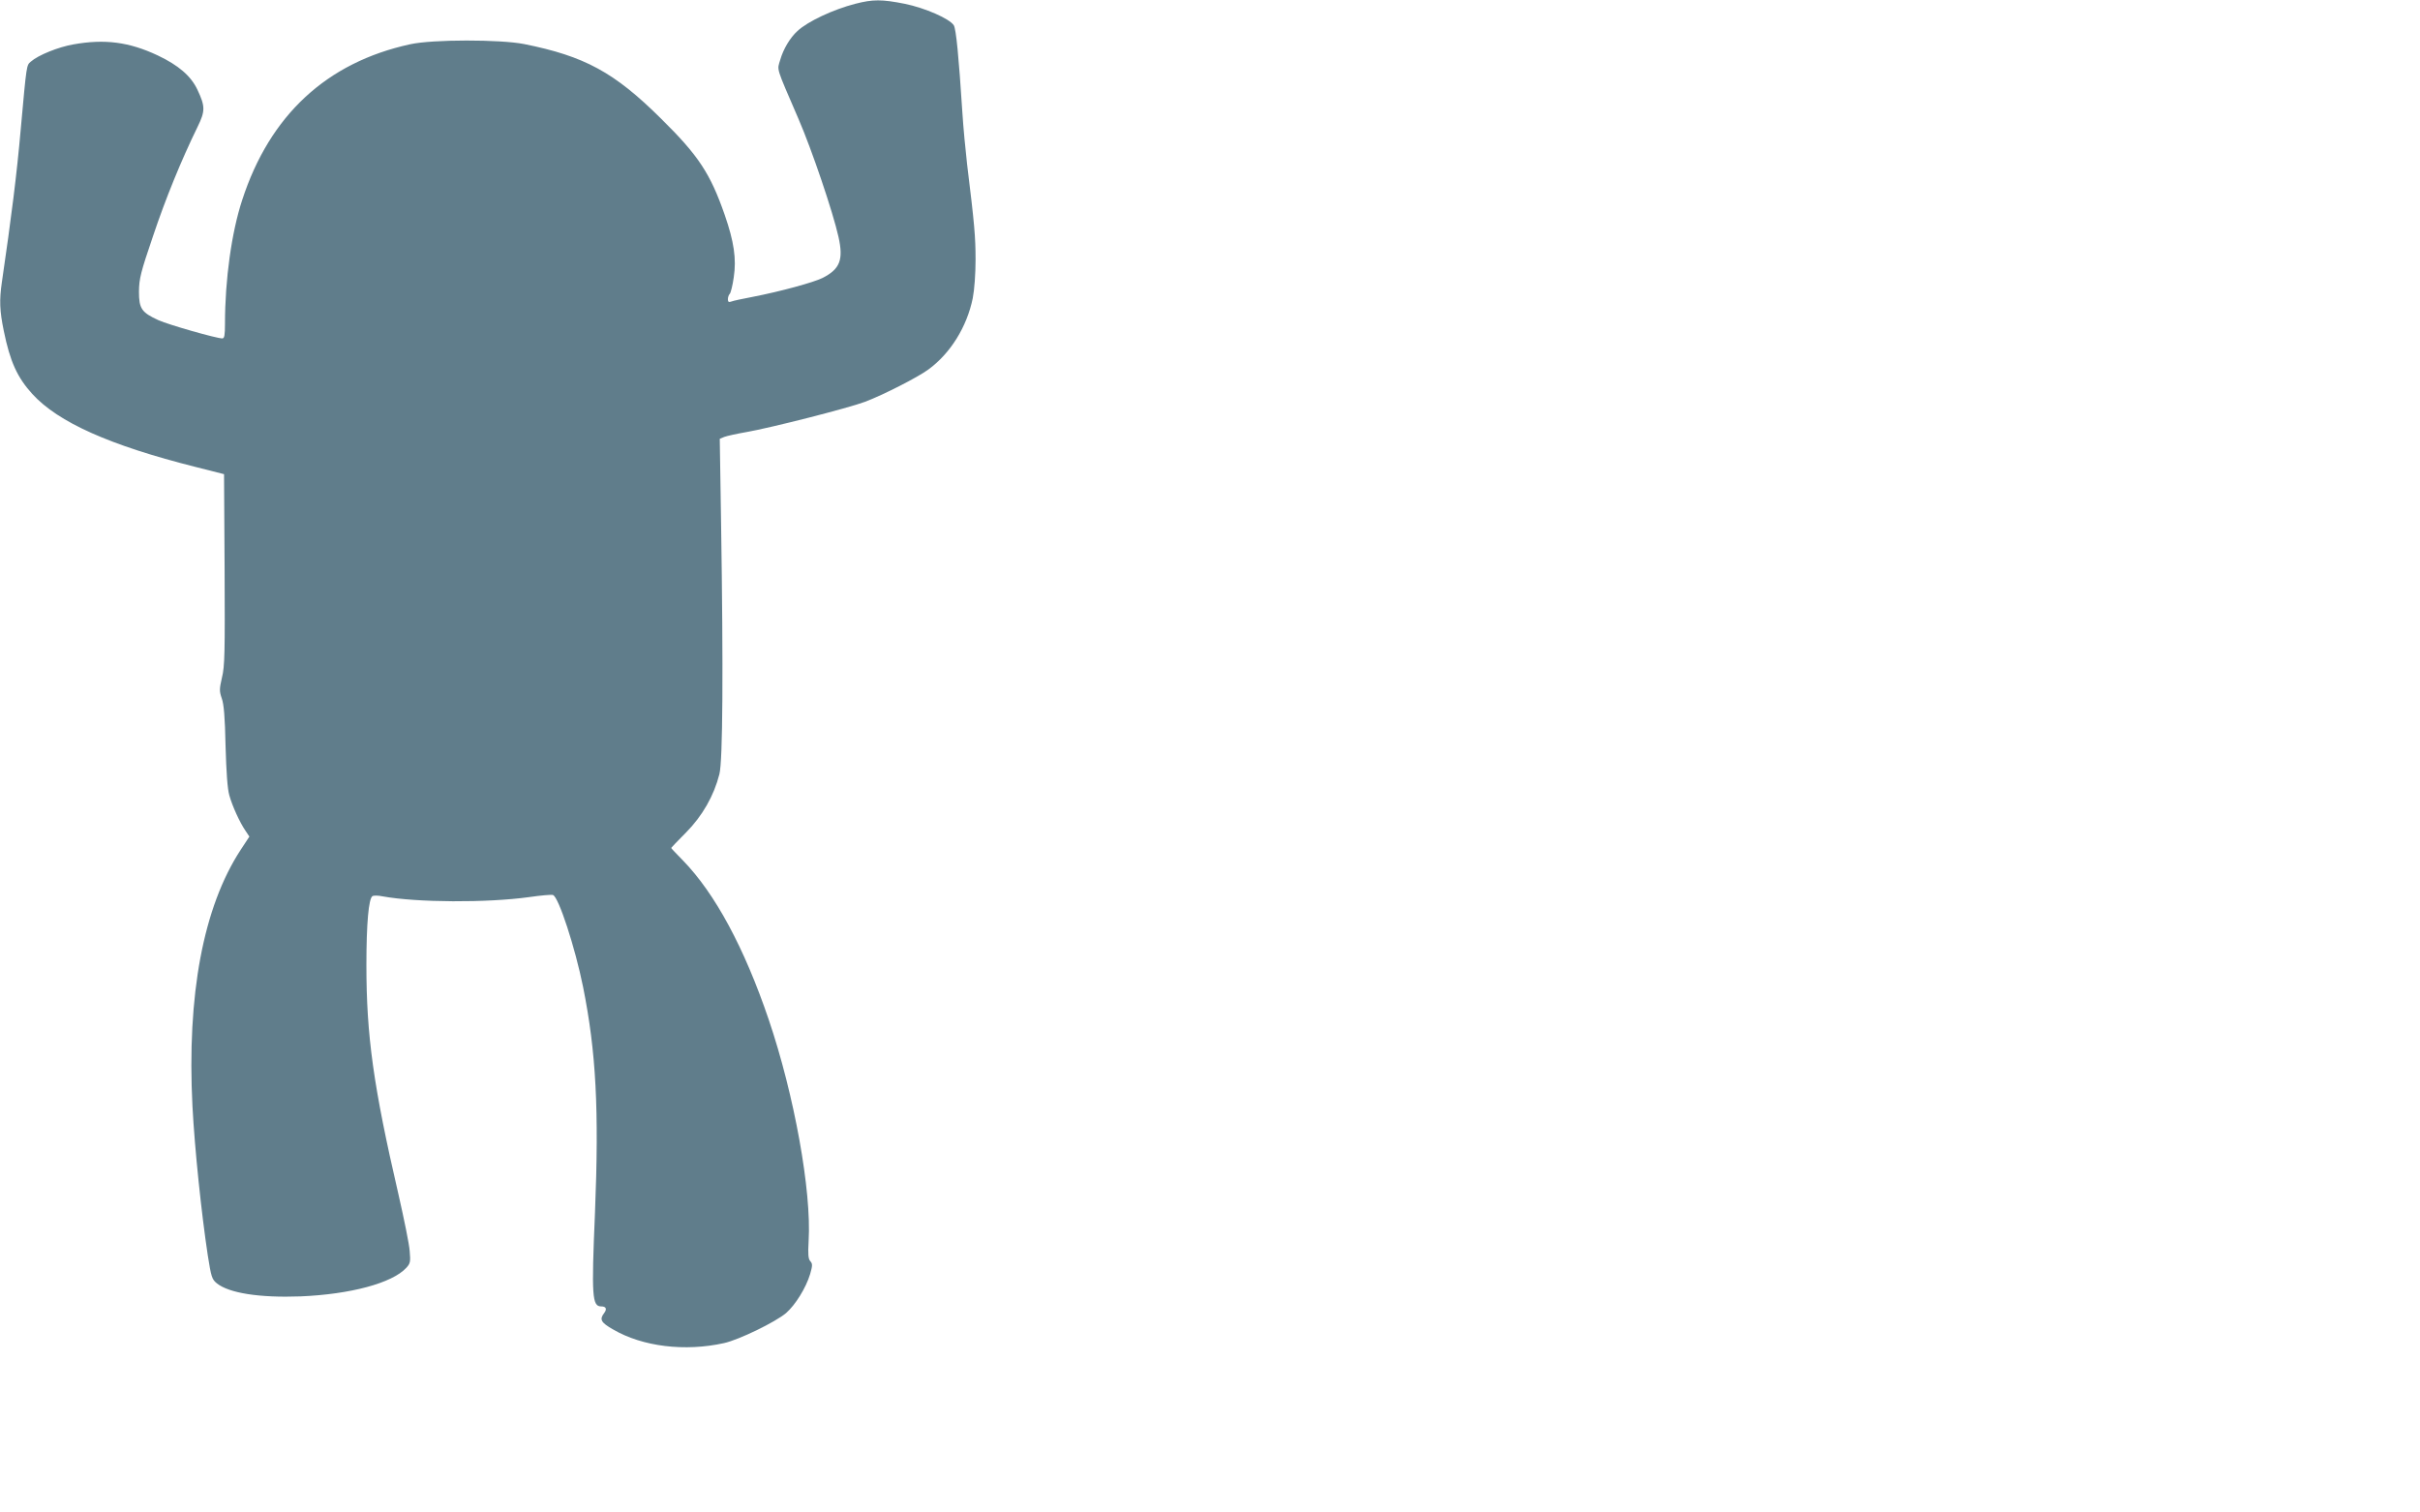 <?xml version="1.0" standalone="no"?>
<!DOCTYPE svg PUBLIC "-//W3C//DTD SVG 20010904//EN"
 "http://www.w3.org/TR/2001/REC-SVG-20010904/DTD/svg10.dtd">
<svg version="1.0" xmlns="http://www.w3.org/2000/svg"
 width="1280pt" height="800pt" viewBox="0 0 1280 800"
 preserveAspectRatio="xMidYMid meet">
<g transform="translate(0,800) scale(0.1,-0.1)"
fill="#607d8b" stroke="none">
<path d="M4524 7980 c-117 -30 -253 -94 -306 -144 -39 -35 -75 -96 -91 -152
-17 -58 -26 -29 96 -312 70 -161 183 -494 212 -625 27 -121 8 -170 -84 -217
-48 -24 -225 -72 -369 -100 -53 -10 -105 -21 -114 -25 -13 -5 -18 -2 -18 12 0
10 4 23 10 29 5 5 15 44 21 87 15 98 1 190 -48 331 -76 218 -138 313 -337 509
-247 245 -404 330 -724 394 -128 25 -484 25 -602 -1 -442 -96 -743 -375 -889
-824 -56 -170 -91 -421 -91 -654 0 -61 -3 -78 -14 -78 -31 0 -283 72 -337 96
-90 41 -104 61 -104 152 1 69 9 101 74 292 67 200 149 401 236 579 41 84 41
108 -1 197 -34 72 -100 129 -210 181 -151 71 -280 88 -447 58 -79 -14 -184
-56 -224 -91 -23 -20 -22 -11 -53 -354 -21 -241 -50 -470 -100 -812 -14 -96
-12 -151 10 -258 33 -162 71 -246 151 -334 137 -150 411 -272 864 -386 l150
-38 3 -503 c2 -439 1 -513 -14 -573 -14 -61 -14 -72 -1 -110 11 -30 17 -99 20
-251 4 -140 10 -227 20 -262 16 -57 55 -143 86 -188 l20 -30 -46 -70 c-198
-303 -285 -768 -255 -1357 12 -227 47 -563 81 -788 18 -114 22 -127 48 -148
65 -52 226 -77 442 -69 264 11 485 70 560 151 21 23 23 32 18 88 -2 35 -30
171 -60 303 -132 570 -169 837 -169 1210 0 223 12 352 32 365 6 4 30 4 53 -1
182 -33 552 -35 776 -4 62 9 119 14 126 11 30 -11 117 -278 159 -486 69 -344
85 -649 63 -1195 -19 -443 -15 -495 33 -495 26 0 32 -14 15 -36 -25 -33 -17
-49 48 -86 156 -91 380 -118 587 -72 80 18 271 111 328 159 49 43 105 133 127
206 13 45 13 55 1 68 -11 12 -13 37 -9 107 16 264 -76 773 -211 1171 -129 380
-284 667 -453 841 -35 36 -63 65 -63 67 0 1 35 38 79 82 86 87 147 194 176
308 18 69 21 548 9 1327 l-7 447 24 10 c13 5 67 17 119 26 126 22 539 127 626
160 95 36 278 129 335 171 116 85 203 225 234 376 9 46 15 129 15 205 0 120
-6 189 -45 506 -8 70 -20 194 -25 275 -19 296 -33 437 -45 458 -22 35 -152 92
-260 114 -121 24 -168 24 -261 0z"/>
</g>
</svg>
